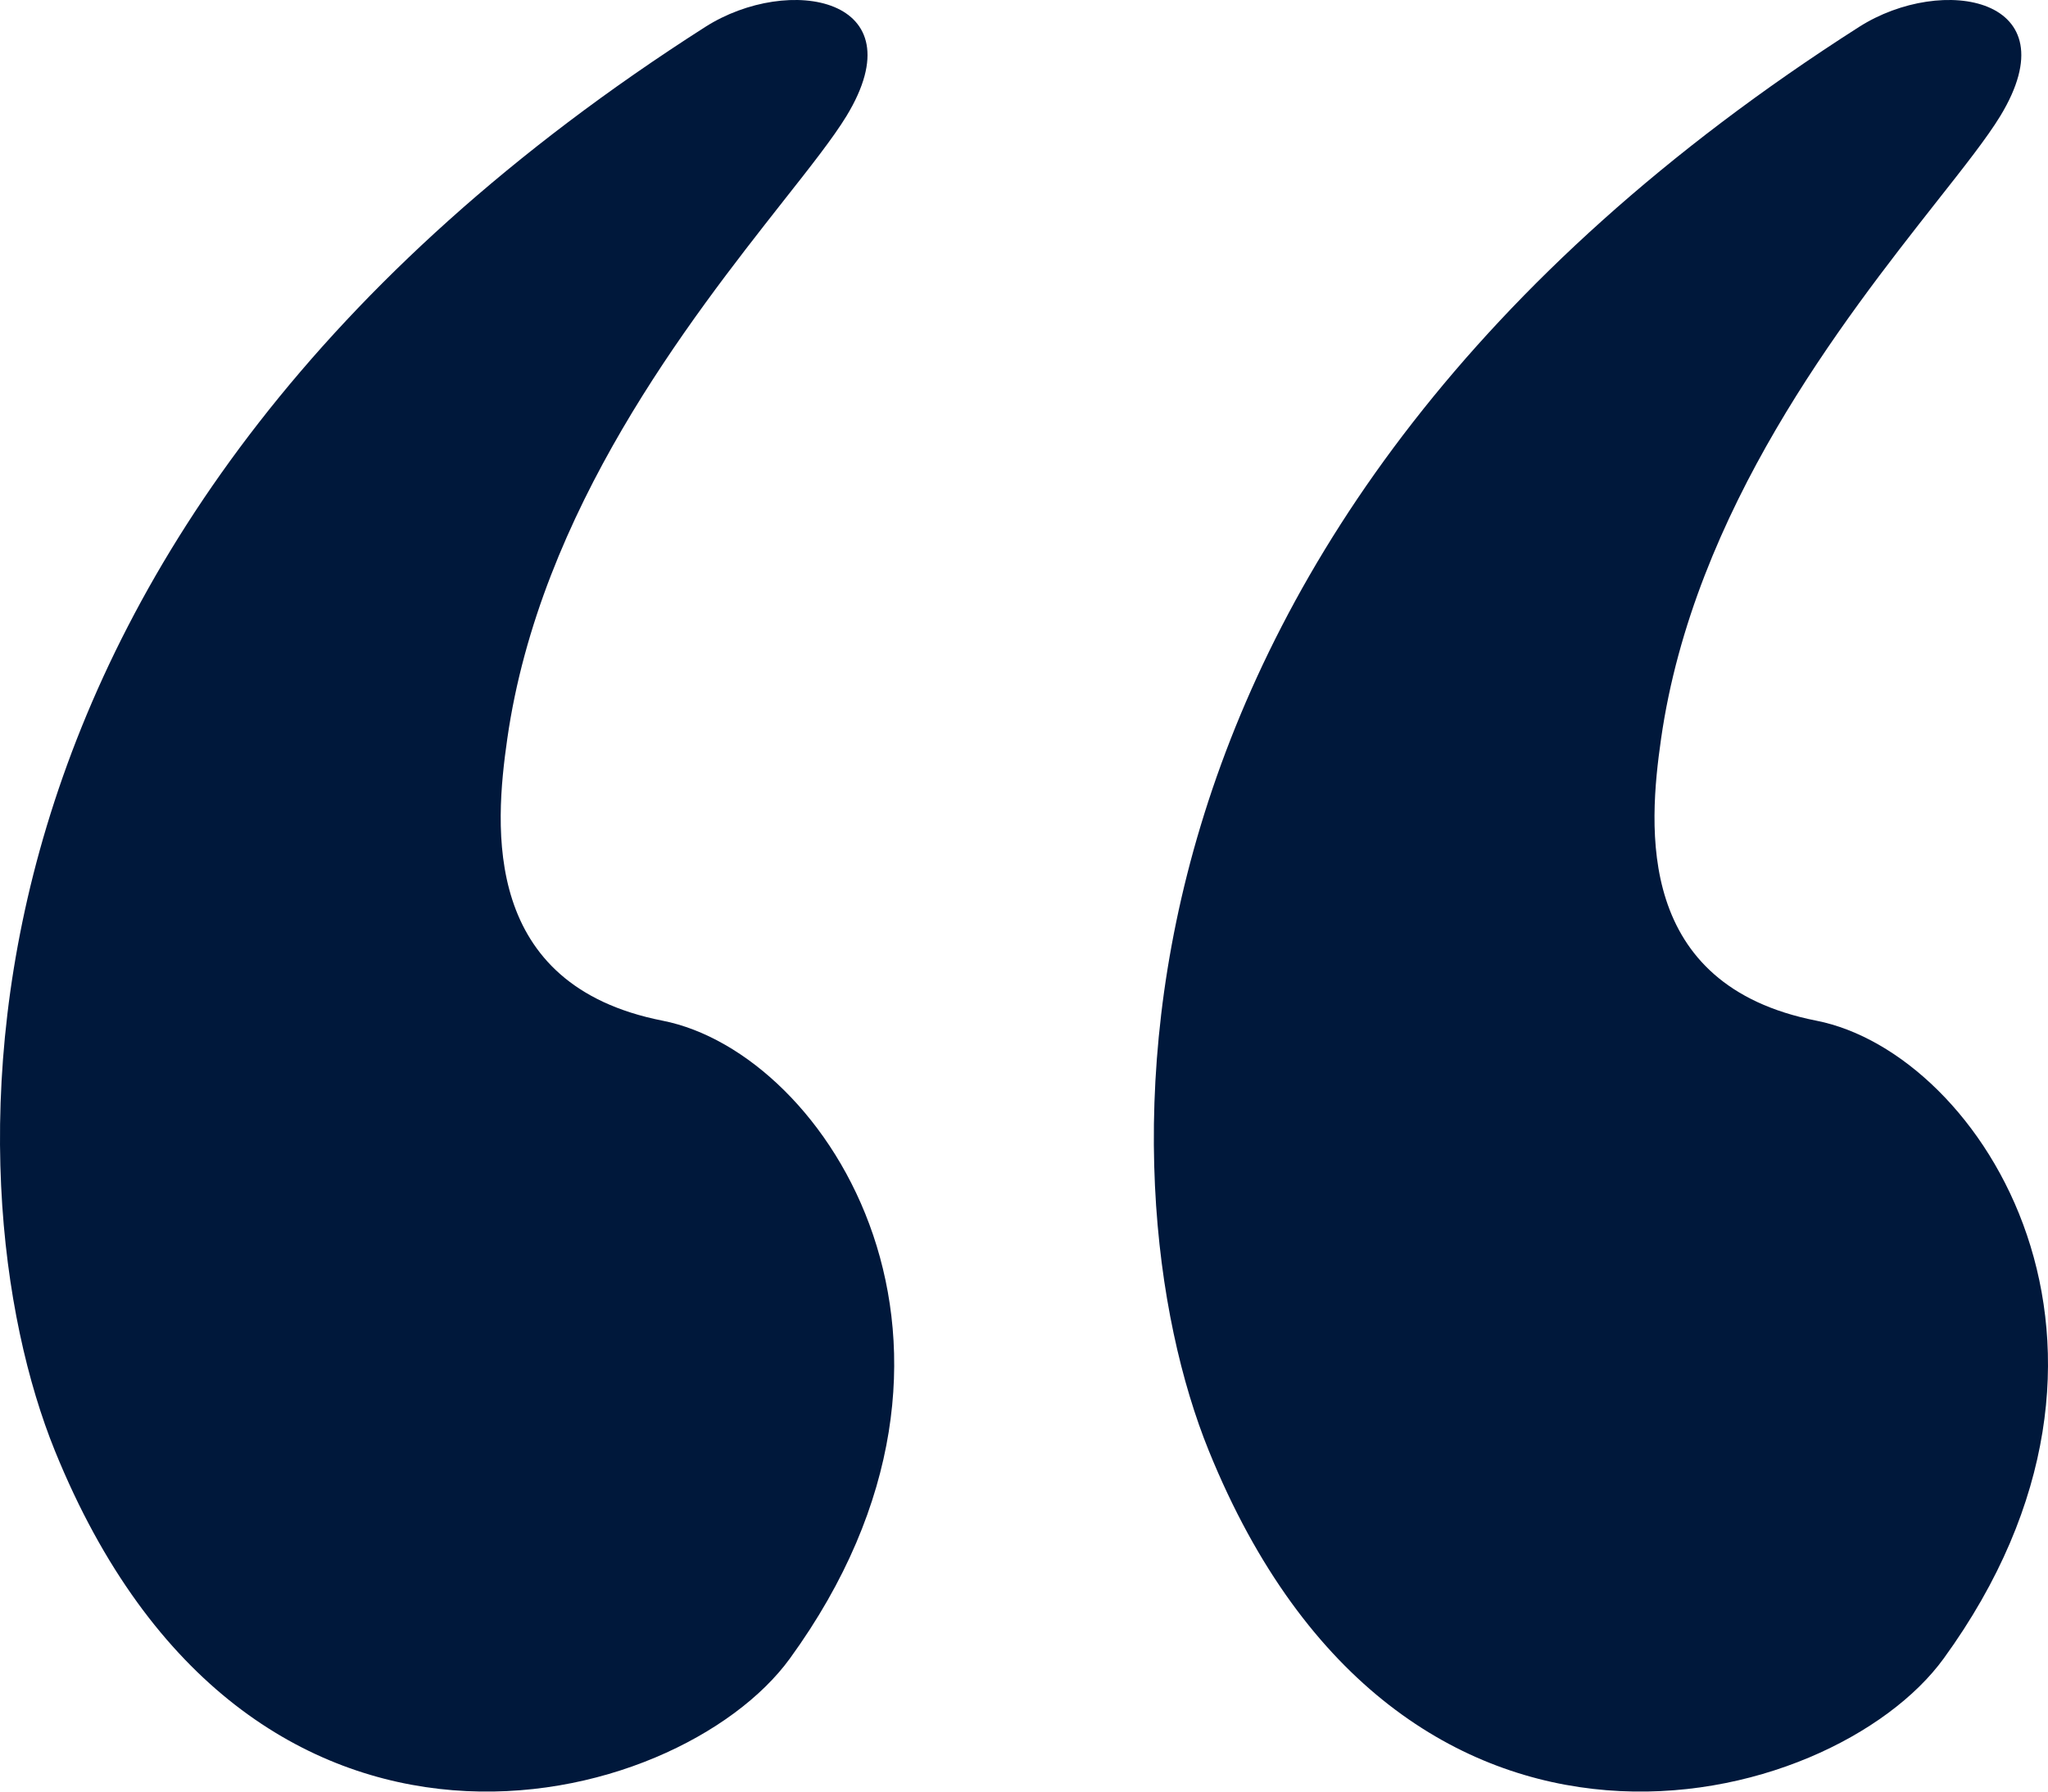 <svg width="16" height="14" viewBox="0 0 16 14" fill="none" xmlns="http://www.w3.org/2000/svg">
<path d="M6.115 1.577C5.387 2.503 4.218 3.988 3.963 5.774C3.863 6.47 3.764 7.698 5.177 7.976C6.47 8.231 7.938 10.526 6.171 12.96C5.3 14.16 1.934 15.046 0.429 11.337C-0.417 9.251 -0.586 4.105 5.509 0.211C6.162 -0.206 7.177 -0.021 6.613 0.907C6.51 1.076 6.332 1.302 6.115 1.577Z" fill="#00183B"/>
<path d="M15.129 1.577C14.401 2.503 13.232 3.988 12.977 5.774C12.877 6.47 12.778 7.698 14.191 7.976C15.484 8.231 16.952 10.526 15.185 12.96C14.314 14.16 10.948 15.046 9.444 11.337C8.597 9.251 8.428 4.105 14.523 0.211C15.176 -0.206 16.191 -0.021 15.627 0.907C15.524 1.076 15.346 1.302 15.129 1.577Z" fill="#00183B"/>
</svg>
